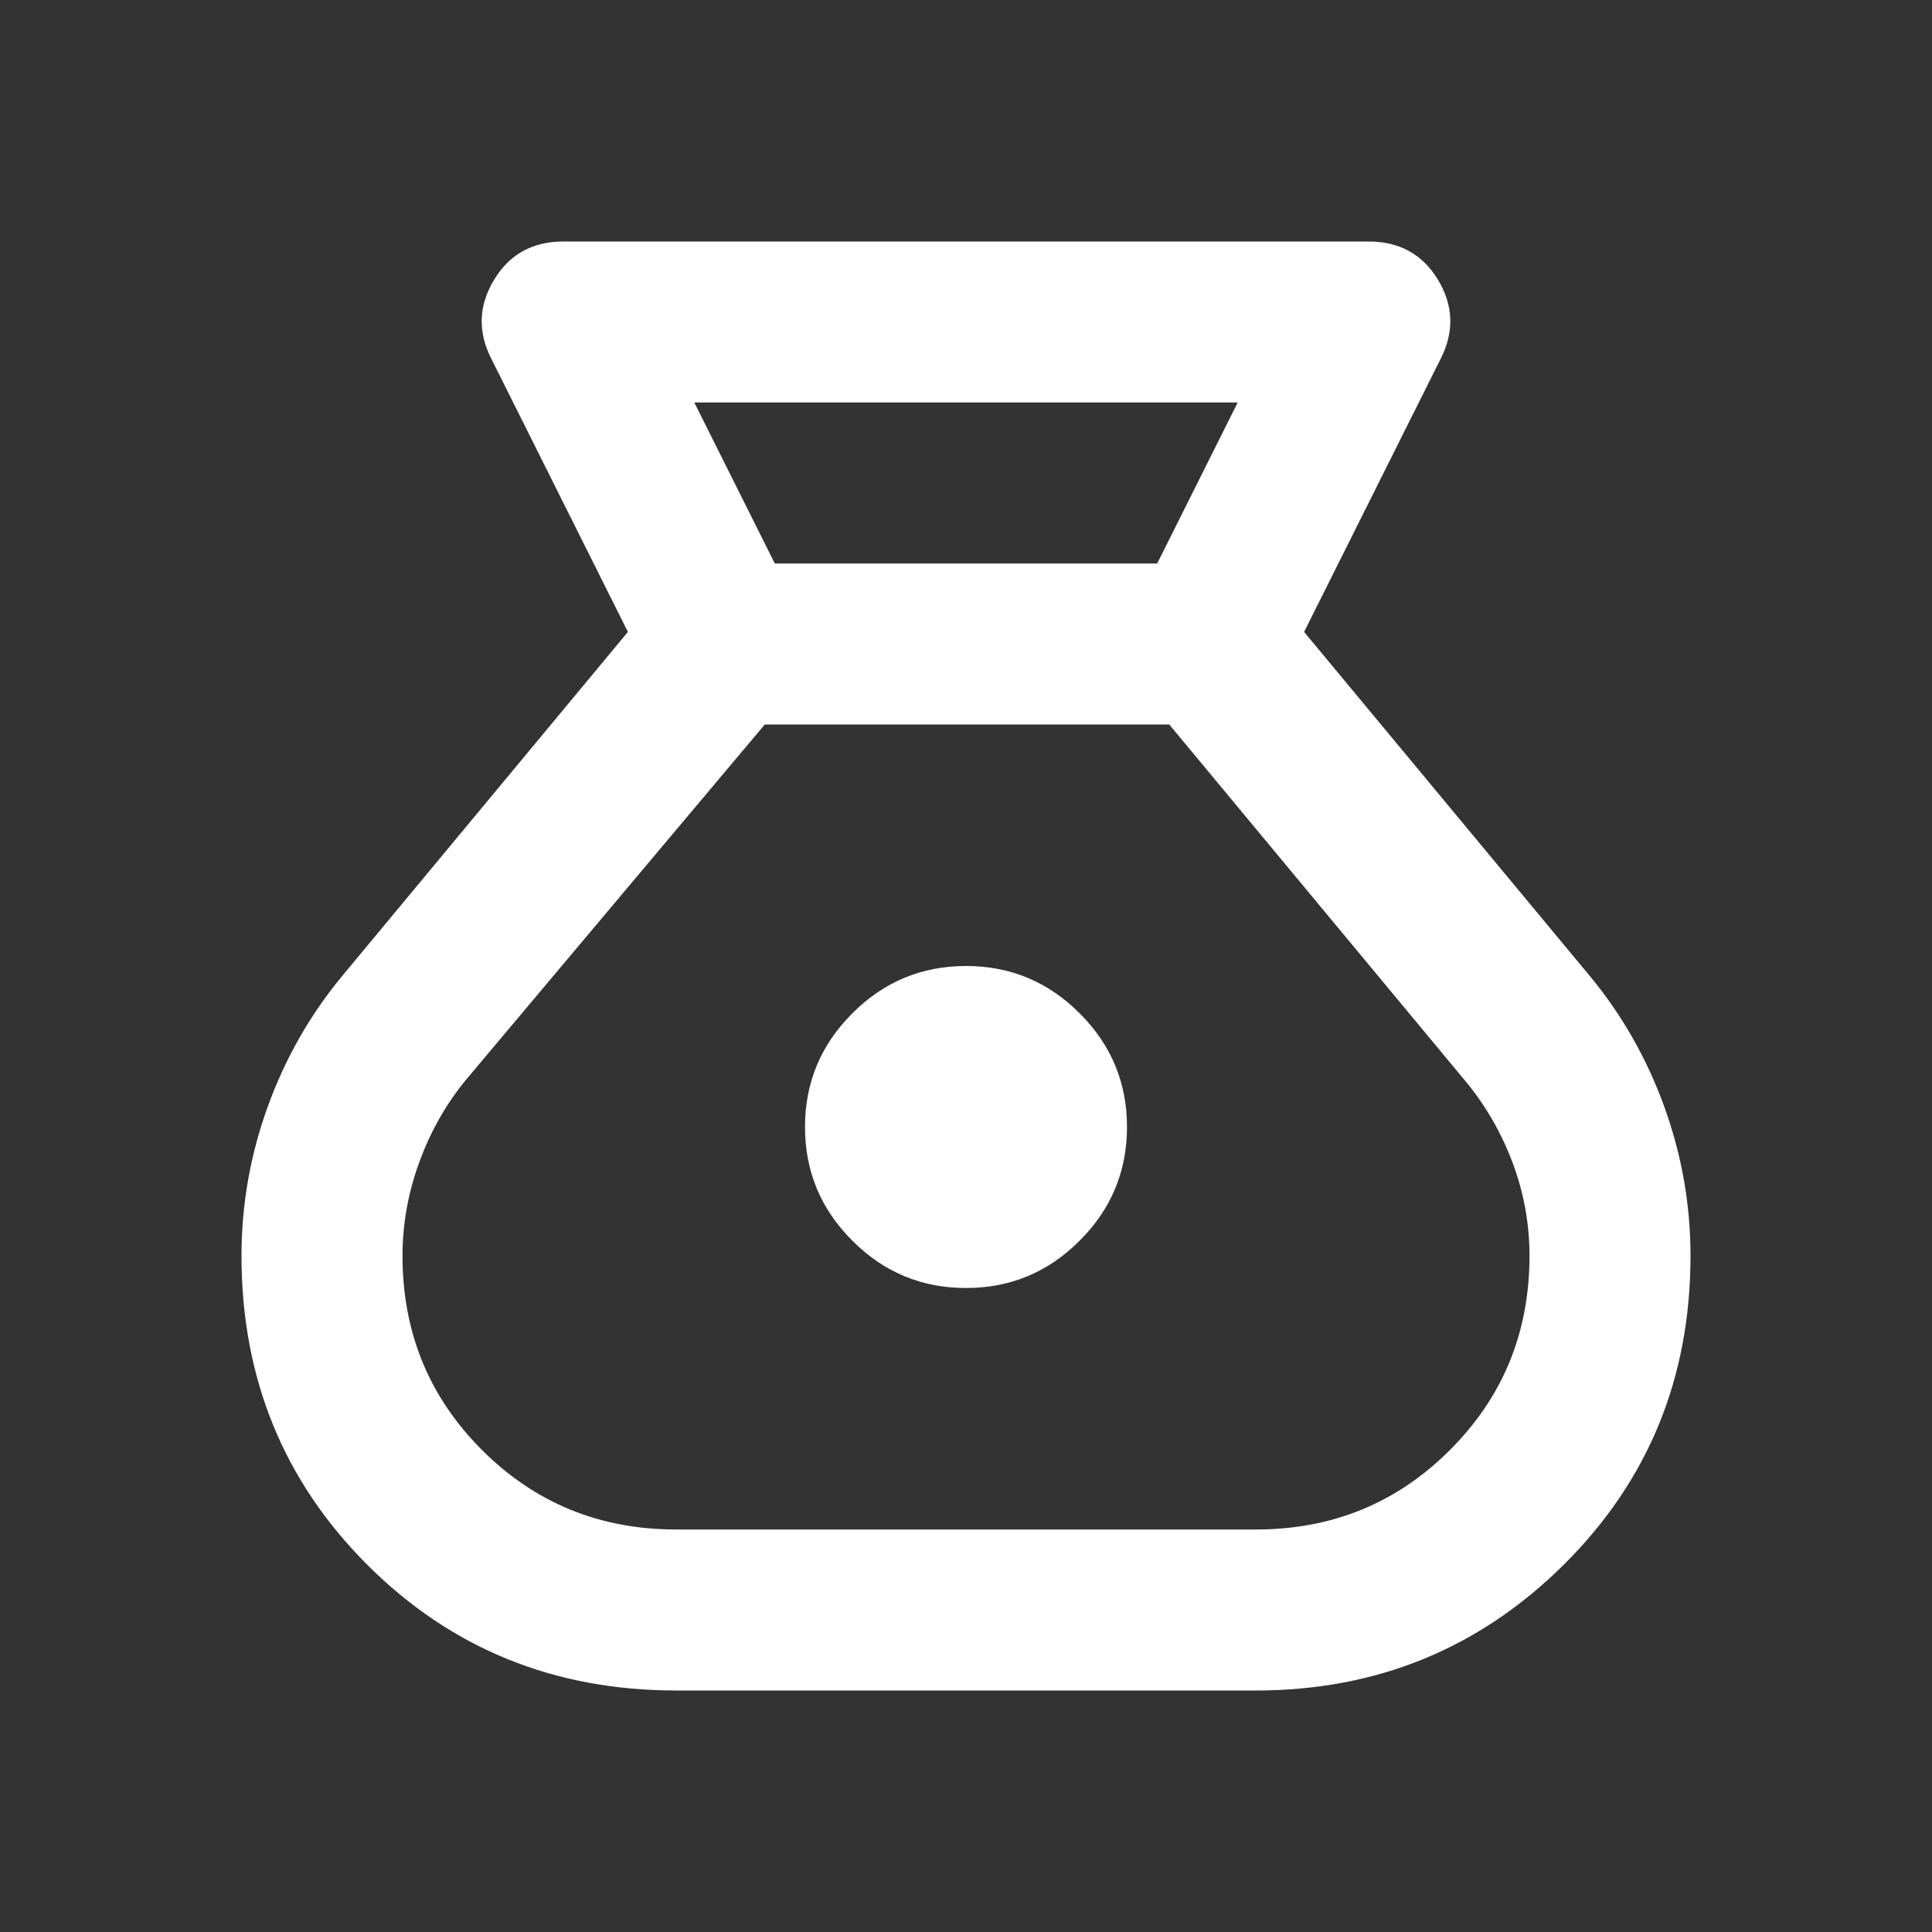 <svg width="24" height="24" viewBox="0 0 24 24" fill="none" xmlns="http://www.w3.org/2000/svg">
<rect x="0" y="0" width="24" height="24" fill="#333333" stroke="none"/>
<path d="M8.4 21C6.883 21 5.604 20.479 4.562 19.438C3.521 18.396 3 17.117 3 15.6C3 14.967 3.108 14.35 3.325 13.75C3.542 13.15 3.85 12.608 4.25 12.125L7.8 7.85L6.1 4.45C5.933 4.117 5.946 3.792 6.138 3.475C6.329 3.158 6.617 3 7 3H17C17.383 3 17.671 3.158 17.863 3.475C18.054 3.792 18.067 4.117 17.9 4.45L16.2 7.85L19.75 12.125C20.15 12.608 20.458 13.15 20.675 13.75C20.892 14.35 21 14.967 21 15.6C21 17.117 20.475 18.396 19.425 19.438C18.375 20.479 17.1 21 15.6 21H8.4ZM12 16C11.45 16 10.979 15.804 10.588 15.412C10.196 15.021 10 14.55 10 14C10 13.45 10.196 12.979 10.588 12.588C10.979 12.196 11.45 12 12 12C12.55 12 13.021 12.196 13.412 12.588C13.804 12.979 14 13.45 14 14C14 14.55 13.804 15.021 13.412 15.412C13.021 15.804 12.55 16 12 16ZM9.625 7H14.375L15.375 5H8.625L9.625 7ZM8.4 19H15.6C16.55 19 17.354 18.671 18.012 18.012C18.671 17.354 19 16.55 19 15.6C19 15.2 18.929 14.812 18.788 14.438C18.646 14.062 18.45 13.725 18.2 13.425L14.525 9H9.5L5.8 13.4C5.55 13.7 5.354 14.042 5.213 14.425C5.071 14.808 5 15.2 5 15.6C5 16.55 5.329 17.354 5.987 18.012C6.646 18.671 7.45 19 8.4 19Z" fill="white"/>
</svg>
